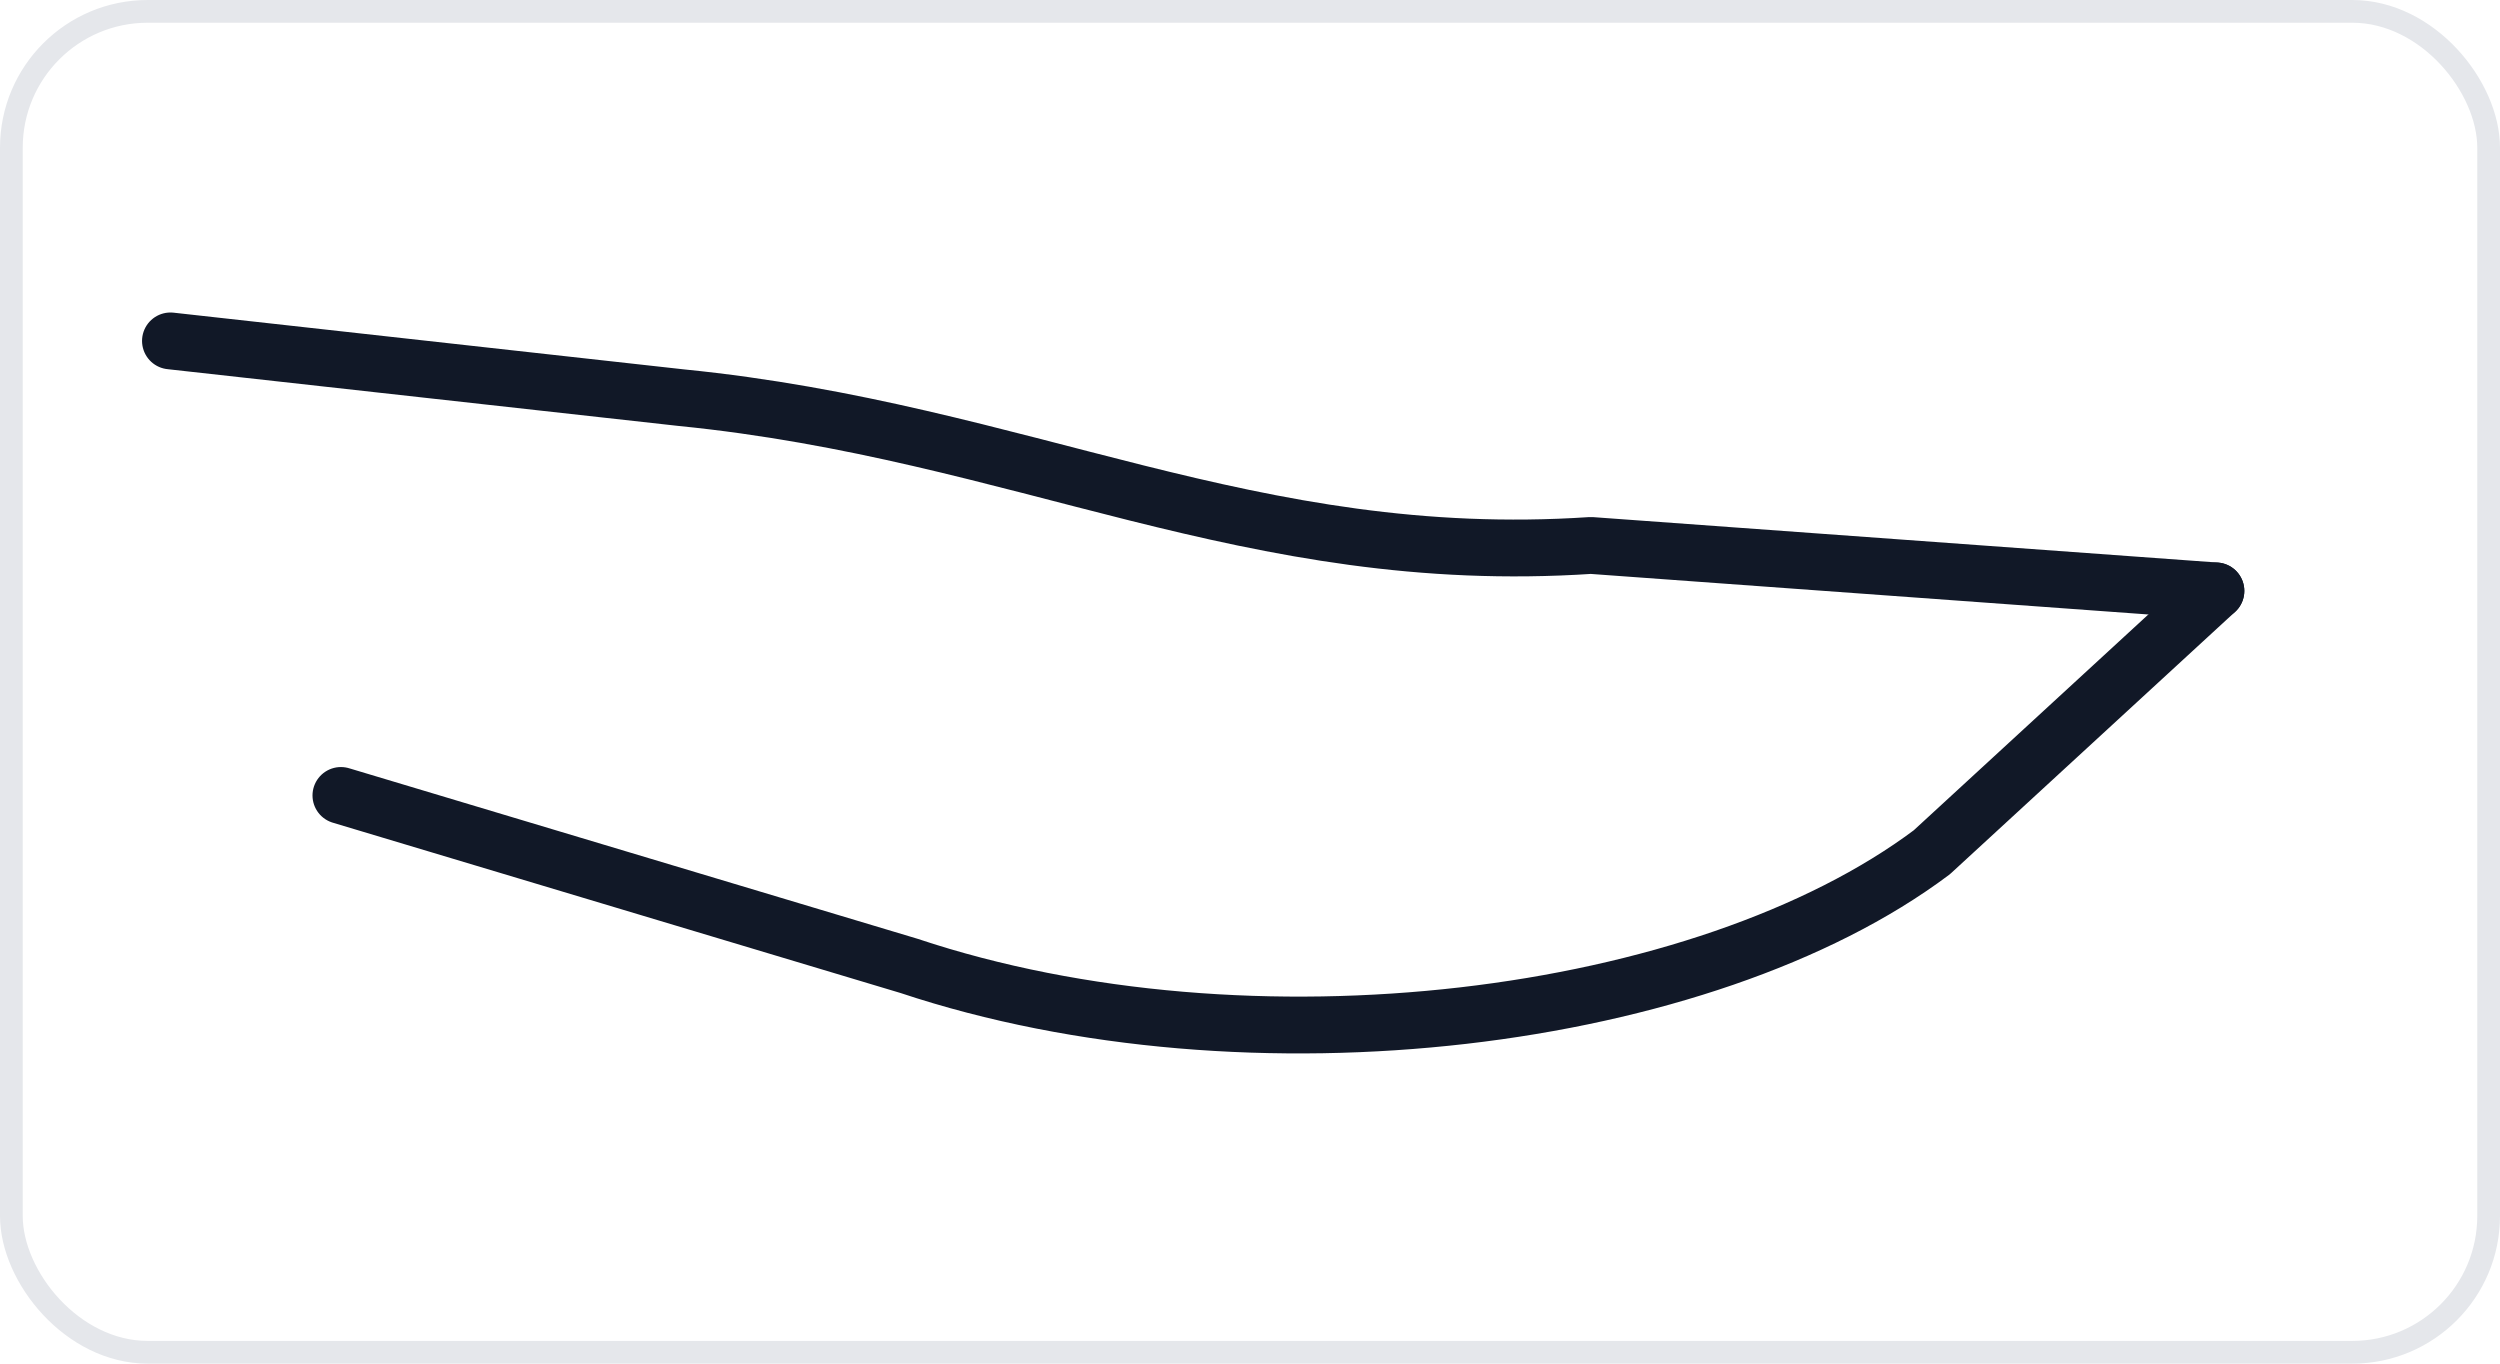 <?xml version="1.0" encoding="UTF-8"?>
<svg xmlns="http://www.w3.org/2000/svg" width="220" height="120" viewBox="0 0 220 120">
  <rect x="1" y="1" width="218" height="118" rx="12" ry="12" fill="none" stroke="#e5e7eb" stroke-width="2"/>
  <path d="M15,30 L60,35 C90,38 110,50 140,48 L195,52" stroke="#111827" stroke-width="5" fill="none" stroke-linecap="round" stroke-linejoin="round"/>
  <path d="M195,52 L170,75 C150,90 110,95 80,85 L30,70" stroke="#111827" stroke-width="5" fill="none" stroke-linecap="round" stroke-linejoin="round"/>
</svg>